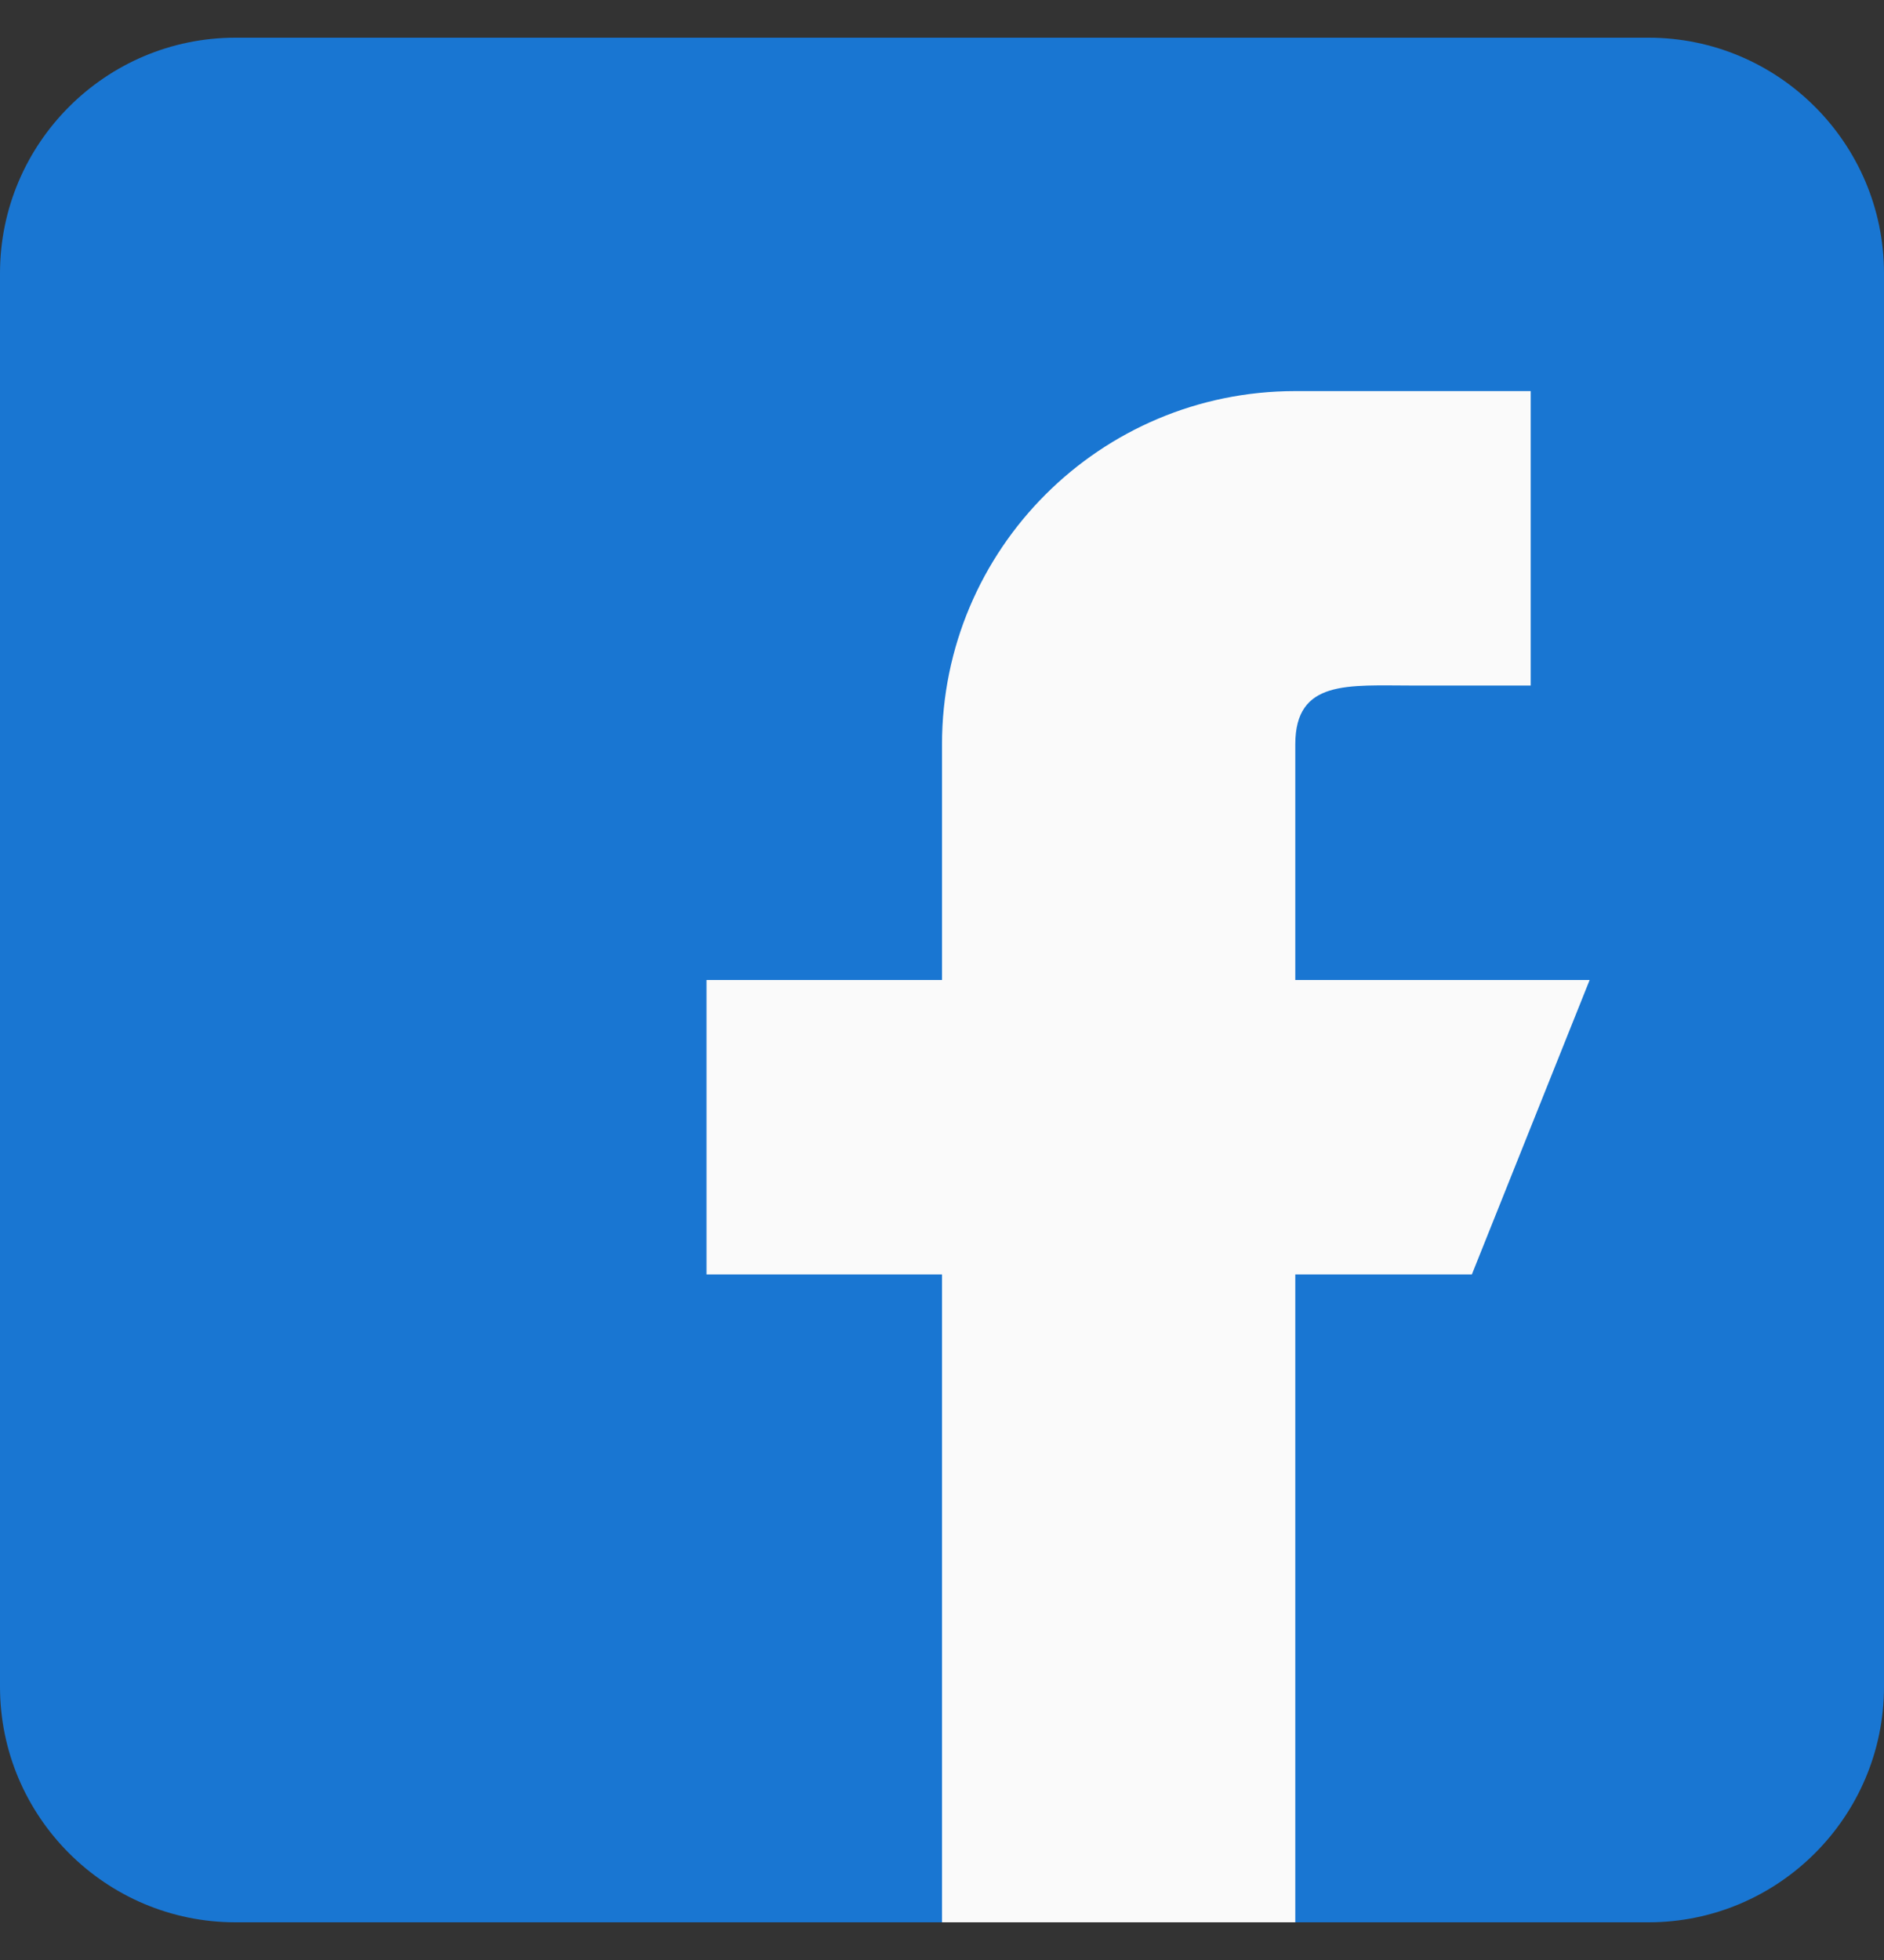 <svg width="25" height="26" viewBox="0 0 25 26" fill="none" xmlns="http://www.w3.org/2000/svg">
<rect x="0" y="0" width="25" height="26" fill="#333333" stroke="none"/>
<g clip-path="url(#clip0_263_173)">
<path d="M21.875 0.5H3.125C1.402 0.5 0 1.902 0 3.625V22.375C0 24.098 1.402 25.5 3.125 25.5H21.875C23.598 25.5 25 24.098 25 22.375V3.625C25 1.902 23.598 0.5 21.875 0.5Z" fill="#1976D2"/>
<path d="M21.094 13H17.188V9.875C17.188 9.012 17.887 9.094 18.75 9.094H20.312V5.188H17.188C14.598 5.188 12.5 7.286 12.5 9.875V13H9.375V16.906H12.5V25.5H17.188V16.906H19.531L21.094 13Z" fill="#FAFAFA"/>
</g>
<defs>
<clipPath id="clip0_263_173">
<rect width="25" height="25" fill="white" transform="translate(0 0.5)"/>
</clipPath>
</defs>
</svg>

